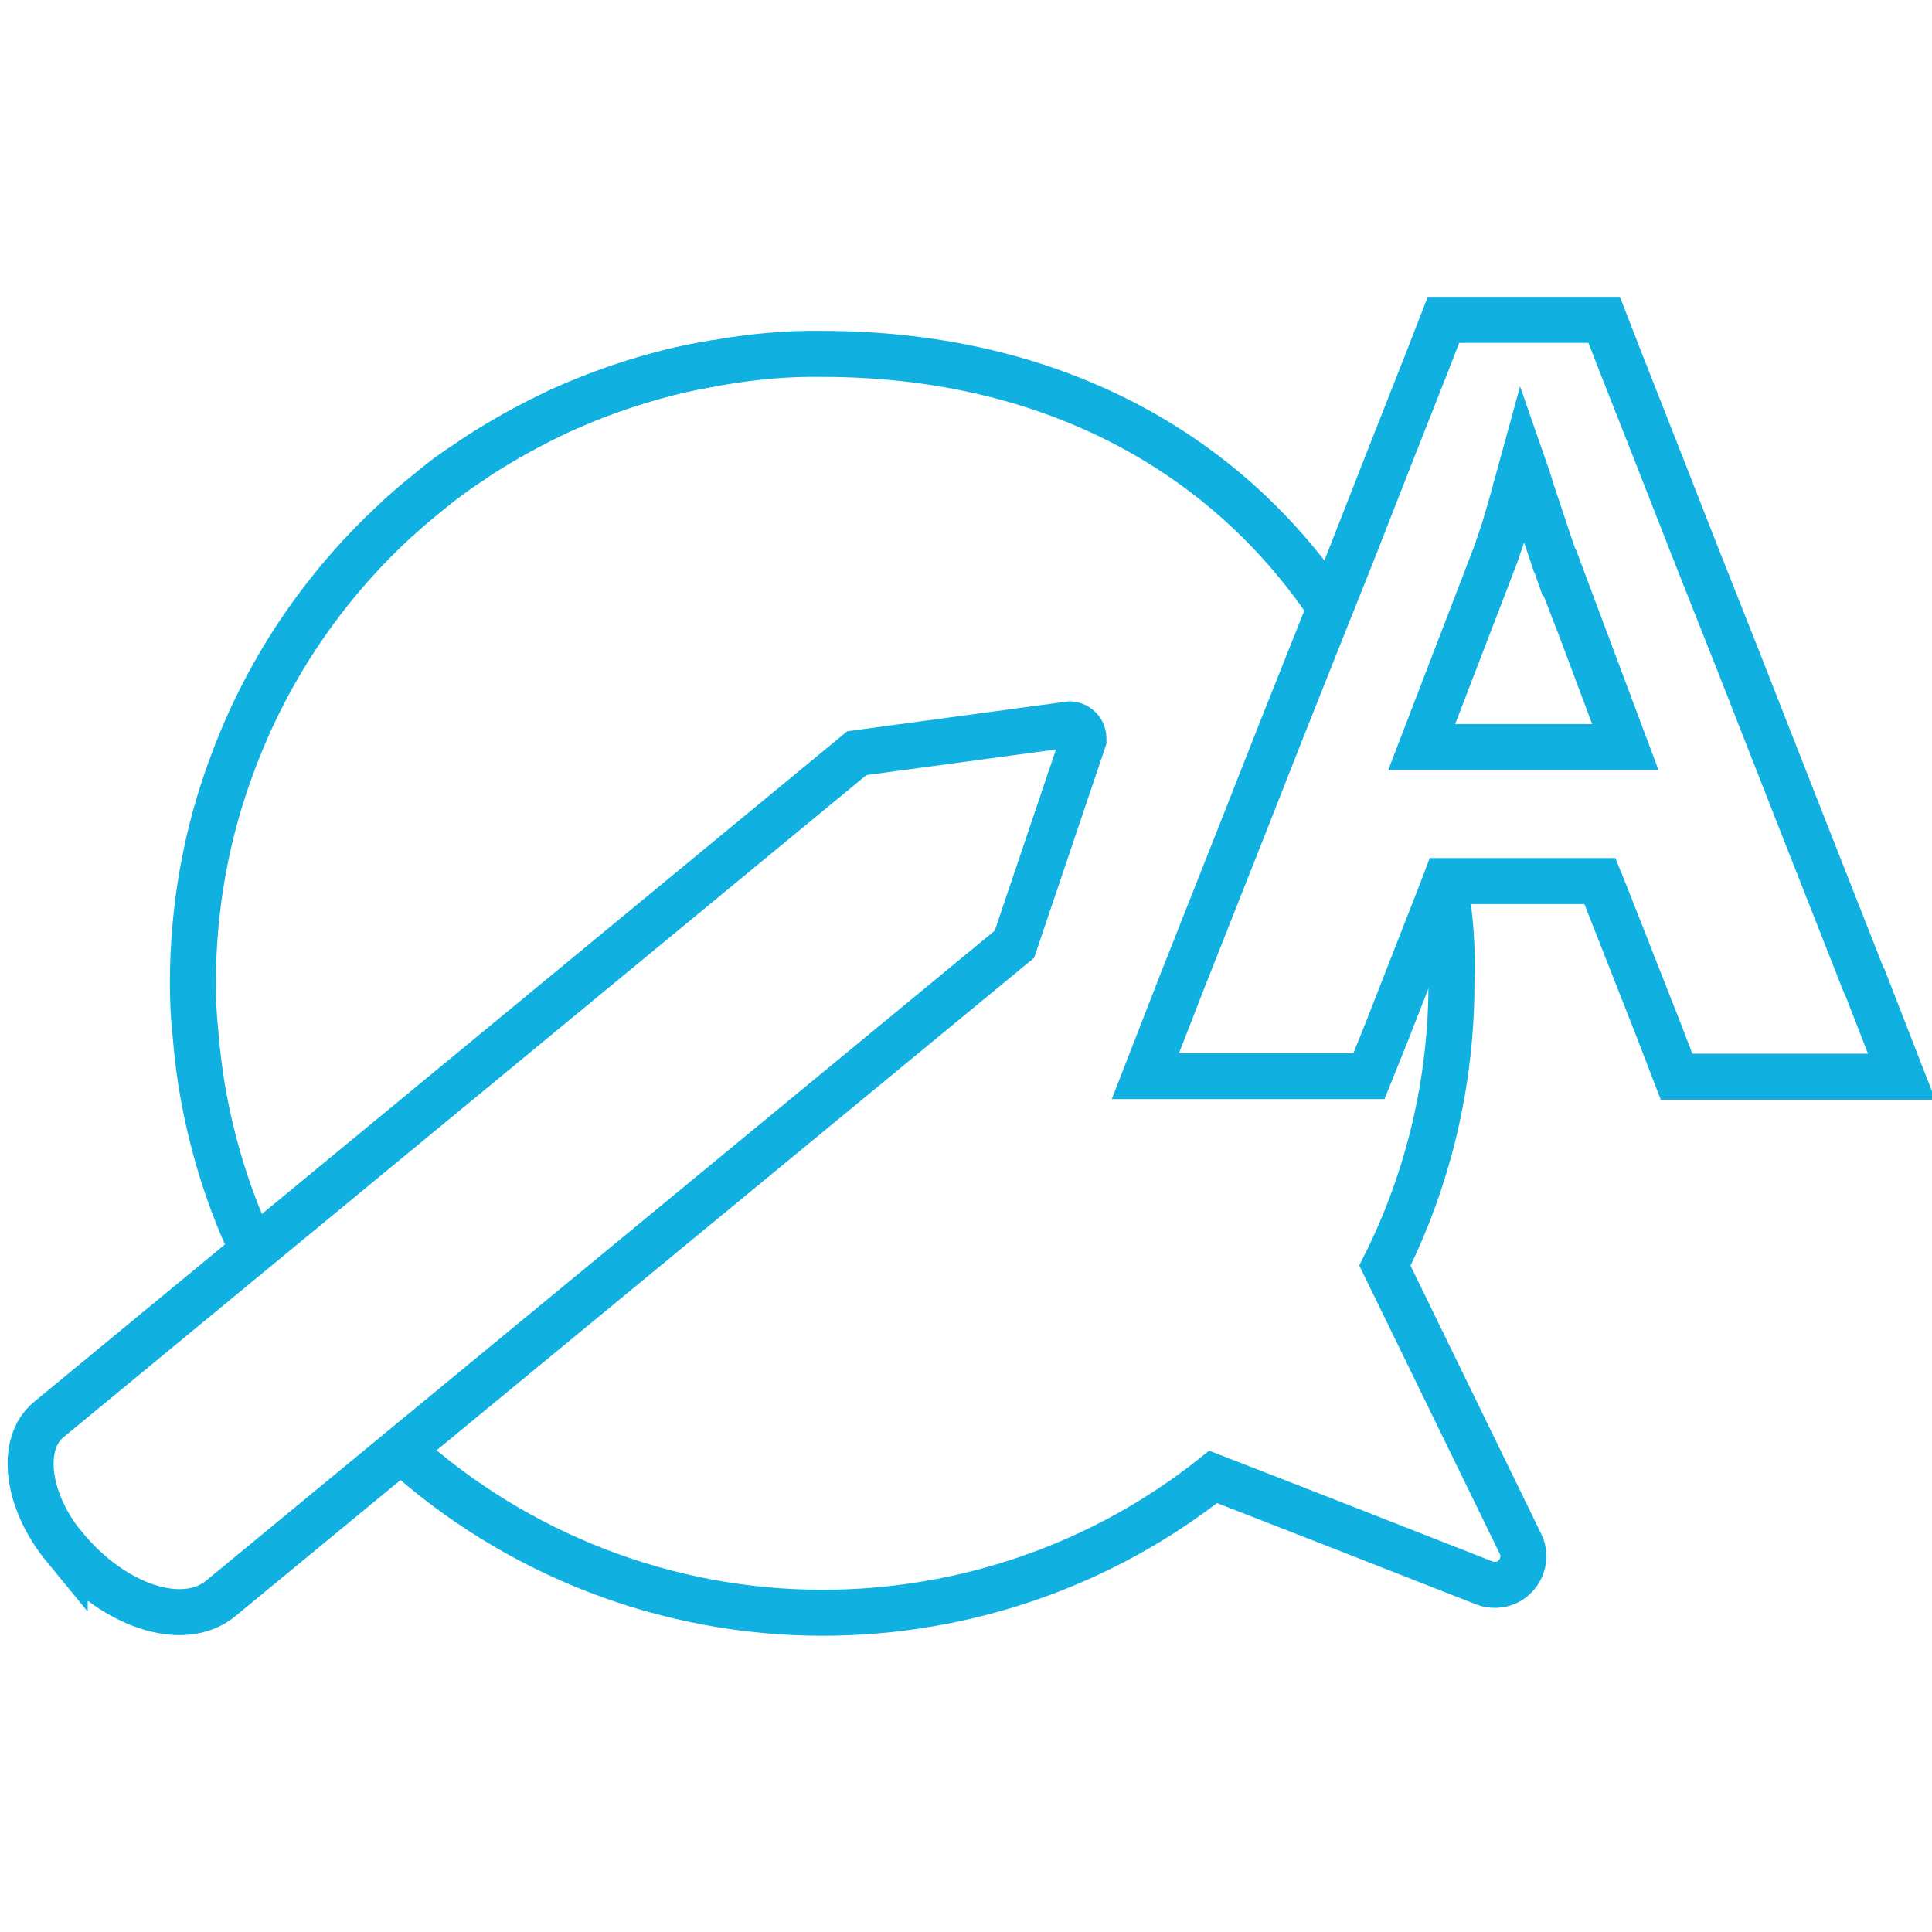 <?xml version="1.0" encoding="UTF-8"?>
<svg id="Warstwa_1" data-name="Warstwa 1" xmlns="http://www.w3.org/2000/svg" viewBox="0 0 63 63">
  <defs>
    <style>
      .cls-1 {
        fill: none;
        stroke: #10b0e1;
        stroke-miterlimit: 10;
        stroke-width: 1.5px;
      }
    </style>
  </defs>
  <g id="Group_1636" data-name="Group 1636">
    <path class="cls-1" d="M47.1,28.8c.2,1.08,.27,2.17,.23,3.27,0,3.19-.74,6.35-2.17,9.2l4.42,9.07c.23,.46,.03,1.02-.43,1.25-.23,.11-.5,.12-.74,.03-2.29-.9-5.91-2.32-8.85-3.46-3.61,2.87-8.11,4.43-12.74,4.43-5.07,0-9.98-1.9-13.73-5.3"/>
    <path class="cls-1" d="M43.38,19.82c-3.6-5.35-9.46-8.28-16.57-8.28-1.15-.02-2.29,.09-3.43,.29-.55,.09-1.08,.2-1.61,.33-1.23,.32-2.43,.74-3.57,1.26-.73,.35-1.44,.73-2.13,1.15-.26,.15-.52,.32-.77,.5-.43,.27-.84,.56-1.23,.9-.32,.26-.64,.52-.94,.79-2.45,2.19-4.36,4.95-5.53,8.09-.87,2.29-1.31,4.74-1.31,7.2,0,.53,.02,1.06,.08,1.61,.06,.73,.15,1.47,.29,2.2,.32,1.7,.85,3.36,1.59,4.92"/>
    <path id="Path_2851" data-name="Path 2851" class="cls-1" d="M12.96,16.91c2.5-2.28,5.53-3.92,8.81-4.75,.53-.14,1.06-.24,1.61-.33"/>
    <path id="Path_2852" data-name="Path 2852" class="cls-1" d="M2.11,50.46h0c-1.25-1.52-1.48-3.38-.52-4.17L27.94,24.56l6.96-.94c.25,.02,.44,.23,.43,.48,0,0,0,.02,0,.03l-2.25,6.66L7.2,52.12c-1.22,1.01-3.5,.26-5.09-1.67Z"/>
    <path id="Path_2853" data-name="Path 2853" class="cls-1" d="M51.08,19.27l-.46-1.2c-.06-.17-.15-.44-.27-.8-.12-.36-.24-.77-.38-1.17-.02-.03-.02-.08-.03-.11-.11-.36-.21-.64-.29-.87-.08,.29-.15,.58-.24,.87-.02,.08-.03,.17-.06,.24-.11,.38-.2,.71-.3,1.03s-.2,.58-.27,.8l-.46,1.2-1.96,5.1h6.64l-1.91-5.1Zm0,0l-.46-1.2c-.06-.17-.15-.44-.27-.8-.12-.36-.24-.77-.38-1.17-.02-.03-.02-.08-.03-.11-.11-.36-.21-.64-.29-.87-.08,.29-.15,.58-.24,.87-.02,.08-.03,.17-.06,.24-.11,.38-.2,.71-.3,1.03s-.2,.58-.27,.8l-.46,1.2-1.96,5.1h6.64l-1.91-5.1Zm9.7,12.71l-1.96-4.98-1.22-3.11-.87-2.22-1.43-3.61-1.23-3.14-1.2-3.05-.56-1.44h-5.24l-.56,1.44-1.21,3.07-1.23,3.14-.7,1.75-1.62,4.07-1.22,3.1-1.97,4.98-1.21,3.11h7.29l.58-1.44,1.72-4.4,.17-.44,.03-.08h5.03l.21,.52,1.73,4.4,.56,1.46h7.34l-1.21-3.11Zm-10.16-13.91c-.06-.17-.15-.44-.27-.8-.12-.36-.24-.77-.38-1.17-.02-.03-.02-.08-.03-.11-.11-.36-.21-.64-.29-.87-.08,.29-.15,.58-.24,.87-.02,.08-.03,.17-.06,.24-.11,.38-.2,.71-.3,1.03s-.2,.58-.27,.8l-.46,1.2-1.96,5.1h6.64l-1.91-5.1-.46-1.2Zm.46,1.2l-.46-1.2c-.06-.17-.15-.44-.27-.8-.12-.36-.24-.77-.38-1.17-.02-.03-.02-.08-.03-.11-.11-.36-.21-.64-.29-.87-.08,.29-.15,.58-.24,.87-.02,.08-.03,.17-.06,.24-.11,.38-.2,.71-.3,1.03s-.2,.58-.27,.8l-.46,1.2-1.96,5.1h6.64l-1.91-5.1Zm-.73-2c-.12-.36-.24-.77-.38-1.17-.02-.03-.02-.08-.03-.11-.11-.36-.21-.64-.29-.87-.08,.29-.15,.58-.24,.87-.02,.08-.03,.17-.06,.24-.11,.38-.2,.71-.3,1.03s-.2,.58-.27,.8l-.46,1.2-1.96,5.1h6.64l-1.91-5.1-.46-1.2c-.06-.17-.15-.44-.27-.8Zm-3.99,7.12v-.02"/>
  </g>
</svg>